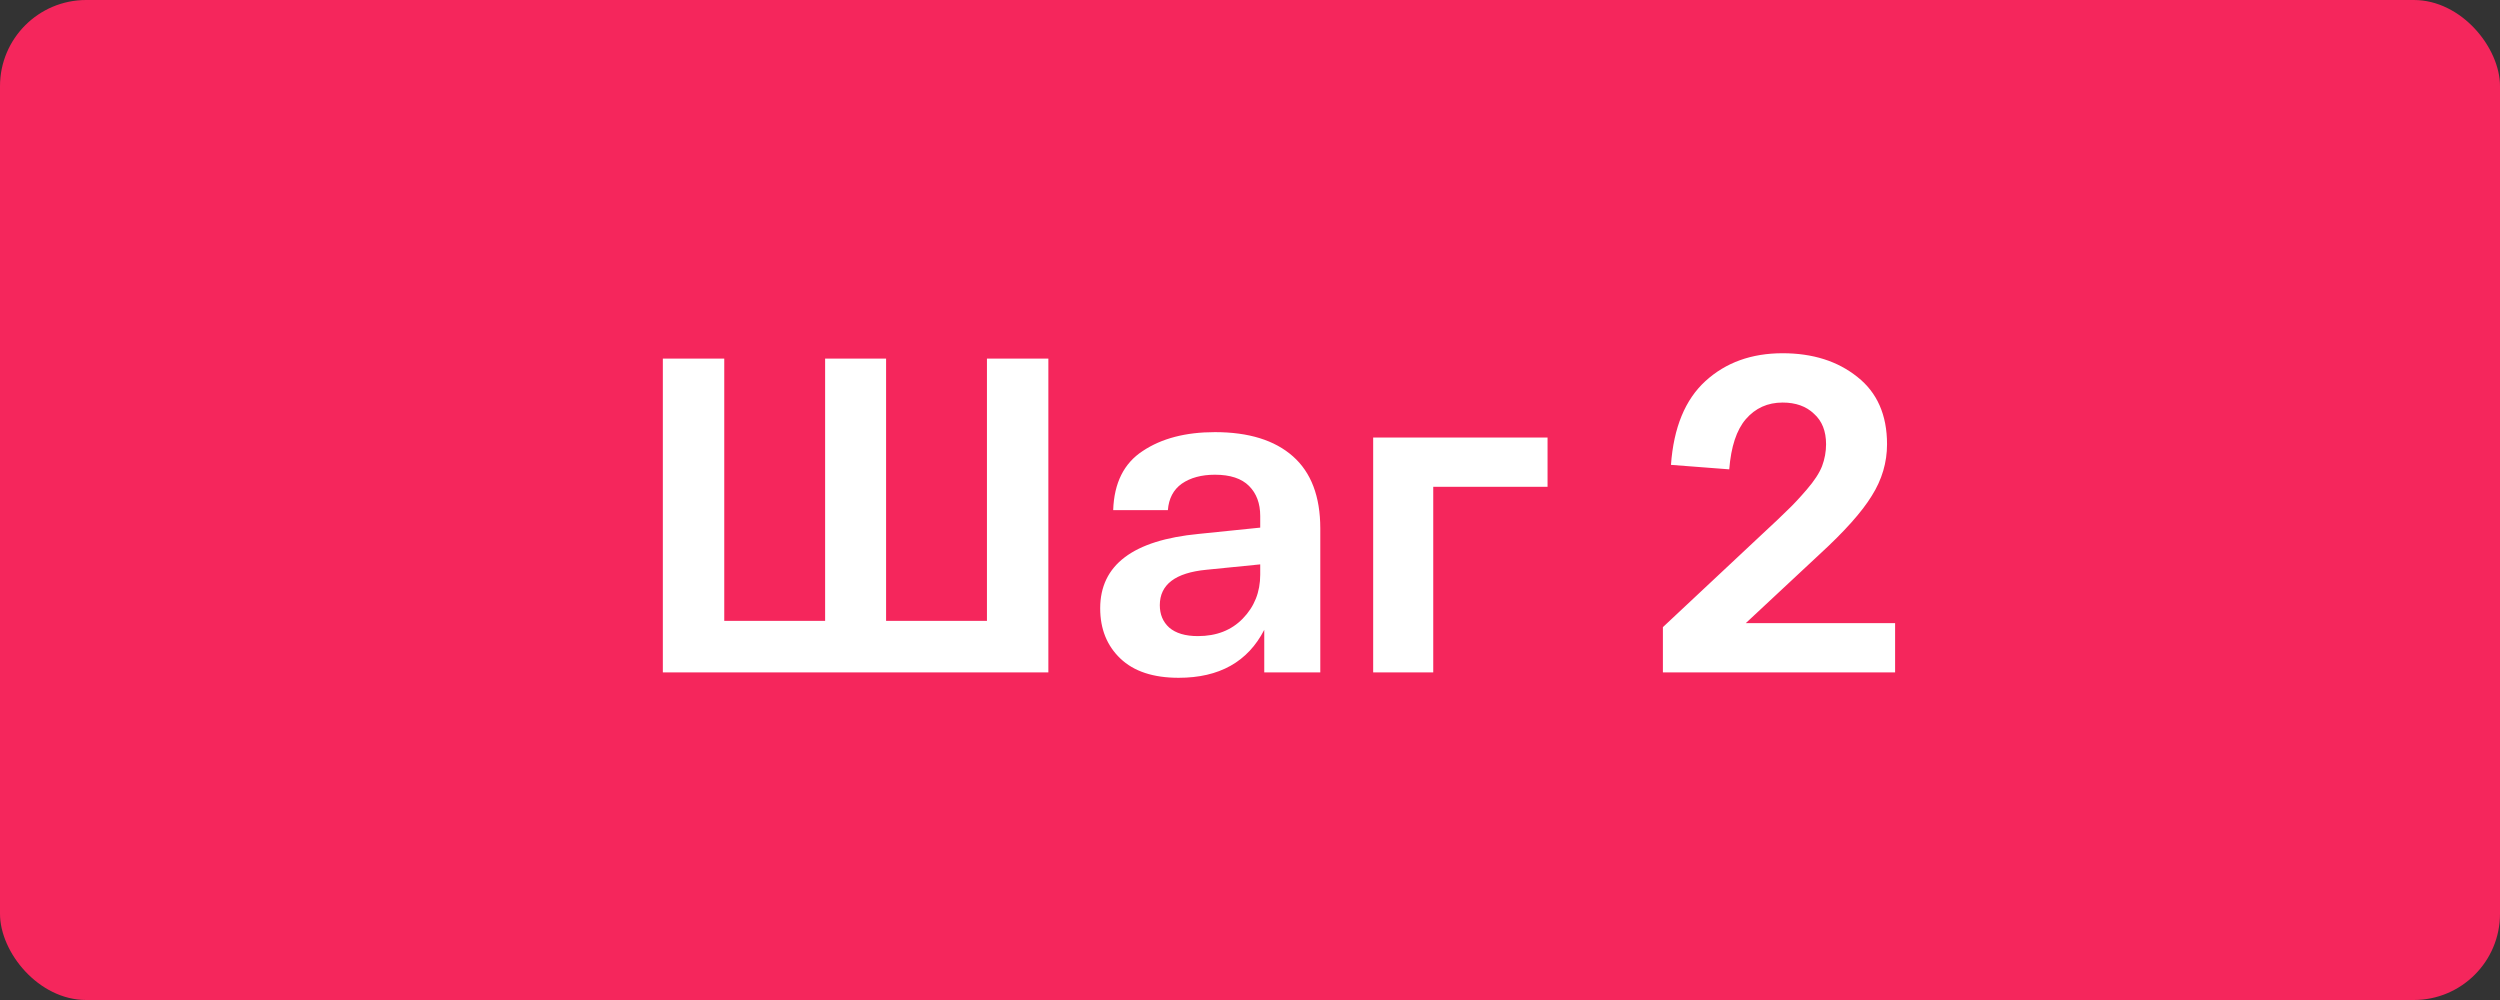 <?xml version="1.0" encoding="UTF-8"?> <svg xmlns="http://www.w3.org/2000/svg" width="145" height="58" viewBox="0 0 145 58" fill="none"><rect x="0" y="0" width="145" height="58" fill="#333333" stroke="none"/><rect width="145" height="58" rx="5" fill="#F5265C"></rect><path d="M38.445 39V20.8H42.007V36.01H47.857V20.8H51.393V36.01H57.243V20.8H60.805V39H38.445ZM63.811 35.282C63.811 32.769 65.718 31.33 69.531 30.966L73.093 30.602V29.926C73.093 29.198 72.877 28.617 72.443 28.184C72.01 27.751 71.351 27.534 70.467 27.534C69.687 27.534 69.046 27.707 68.543 28.054C68.058 28.401 67.789 28.912 67.737 29.588H64.565C64.617 28.011 65.189 26.867 66.281 26.156C67.373 25.428 68.769 25.064 70.467 25.064C72.426 25.064 73.934 25.532 74.991 26.468C76.049 27.404 76.577 28.799 76.577 30.654V39H73.327V36.53C72.374 38.385 70.719 39.312 68.361 39.312C66.888 39.312 65.761 38.939 64.981 38.194C64.201 37.449 63.811 36.478 63.811 35.282ZM67.269 35.1C67.269 35.637 67.451 36.071 67.815 36.4C68.197 36.729 68.751 36.894 69.479 36.894C70.554 36.894 71.421 36.556 72.079 35.88C72.755 35.187 73.093 34.337 73.093 33.332V32.734L69.973 33.046C68.171 33.219 67.269 33.904 67.269 35.1ZM79.644 39V25.376H89.758V28.236H83.128V39H79.644ZM101.258 36.14H109.916V39H96.448V36.374L102.194 30.992C102.905 30.333 103.408 29.857 103.702 29.562C104.014 29.267 104.378 28.877 104.794 28.392C105.228 27.889 105.522 27.439 105.678 27.04C105.834 26.624 105.912 26.199 105.912 25.766C105.912 25.003 105.678 24.414 105.21 23.998C104.76 23.565 104.153 23.348 103.39 23.348C102.524 23.348 101.813 23.669 101.258 24.31C100.721 24.934 100.4 25.905 100.296 27.222L96.916 26.962C97.072 24.795 97.74 23.175 98.918 22.1C100.097 21.025 101.588 20.488 103.39 20.488C105.141 20.488 106.588 20.947 107.732 21.866C108.876 22.767 109.448 24.067 109.448 25.766C109.448 26.823 109.154 27.82 108.564 28.756C107.992 29.692 106.978 30.827 105.522 32.162L101.258 36.14Z" fill="white"></path></svg> 